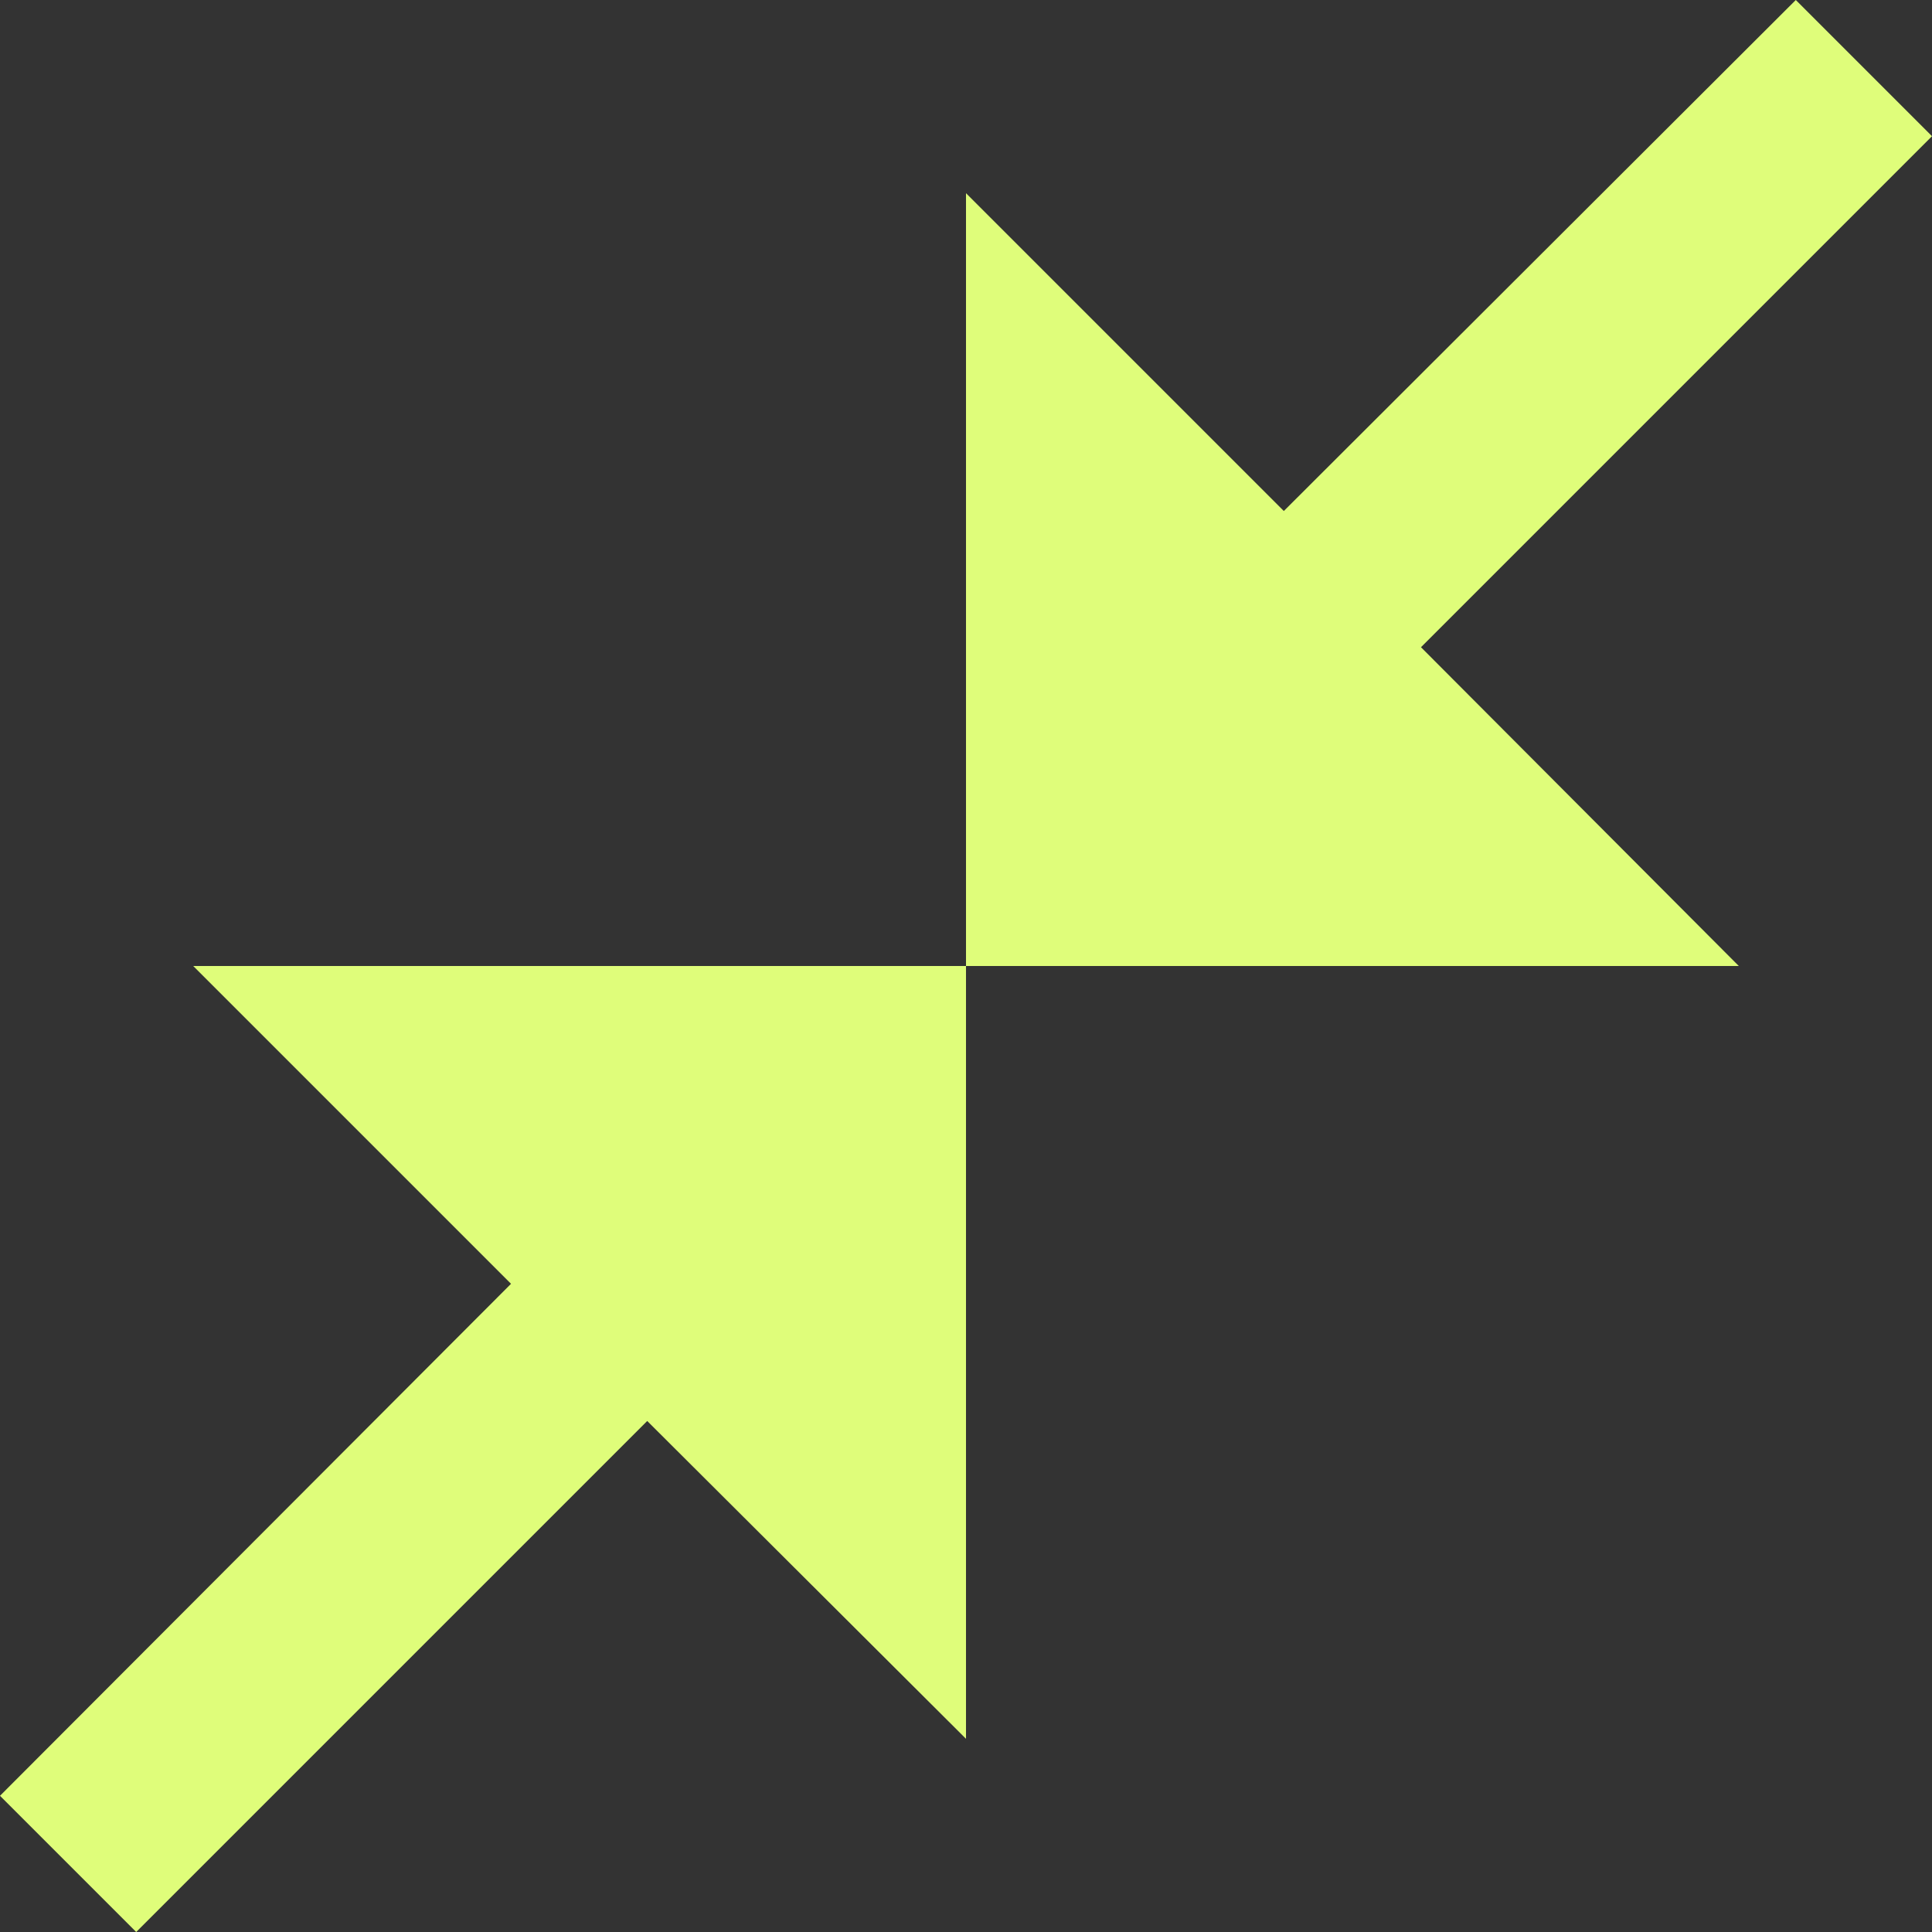 <svg xmlns="http://www.w3.org/2000/svg" id="Layer_2" data-name="Layer 2" viewBox="0 0 20 20"><rect x="0" y="0" width="20" height="20" fill="#333333" stroke="none"/><defs><style>      .cls-1 {        fill: #dffd7a;      }    </style></defs><g id="Layer_1-2" data-name="Layer 1"><path class="cls-1" d="M20,1.41l-5.29,5.29,3.29,3.3h-8V2l3.29,3.29L18.59,0l1.41,1.41ZM1.41,20l5.29-5.29,3.3,3.29v-8H2l3.29,3.29L0,18.59l1.41,1.41Z"></path></g></svg>